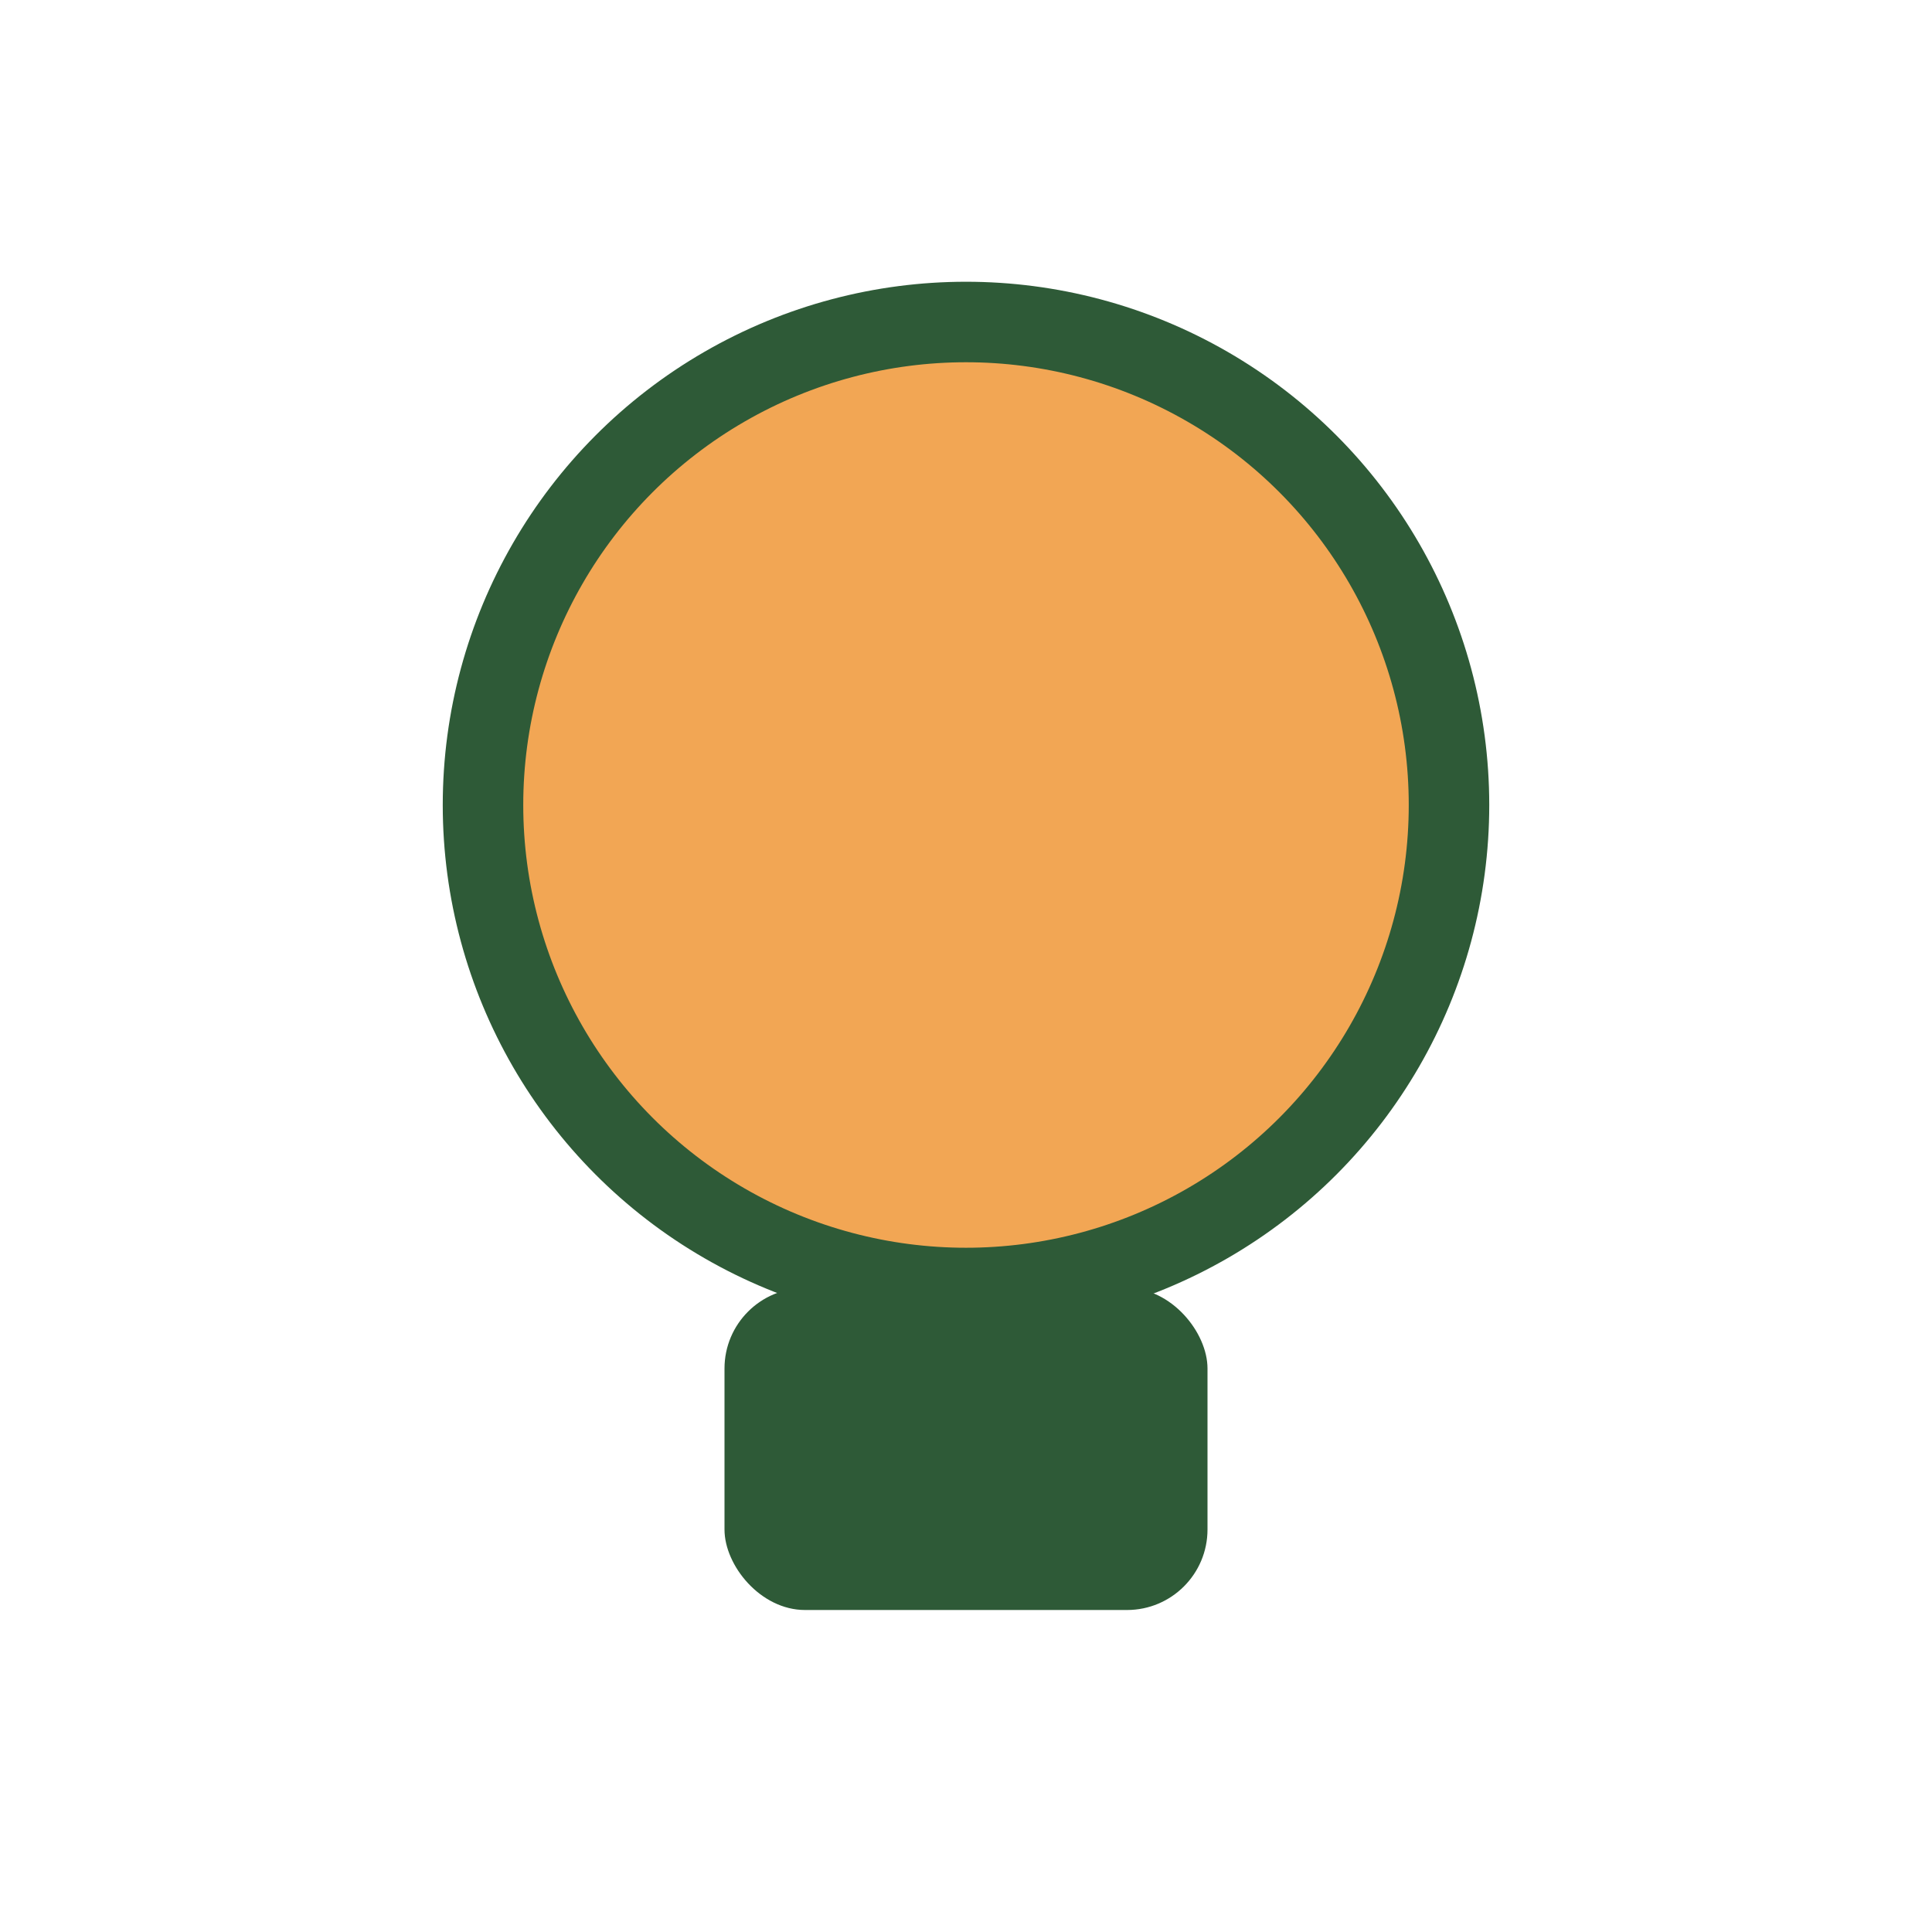 <?xml version="1.0" encoding="UTF-8"?>
<svg xmlns="http://www.w3.org/2000/svg" width="24" height="24" viewBox="0 0 24 24"><circle cx="12" cy="10" r="6" fill="#F2A654" stroke="#2E5A37" stroke-width="1"/><rect x="9" y="16" width="6" height="4" rx="1" fill="#2E5A37"/></svg>